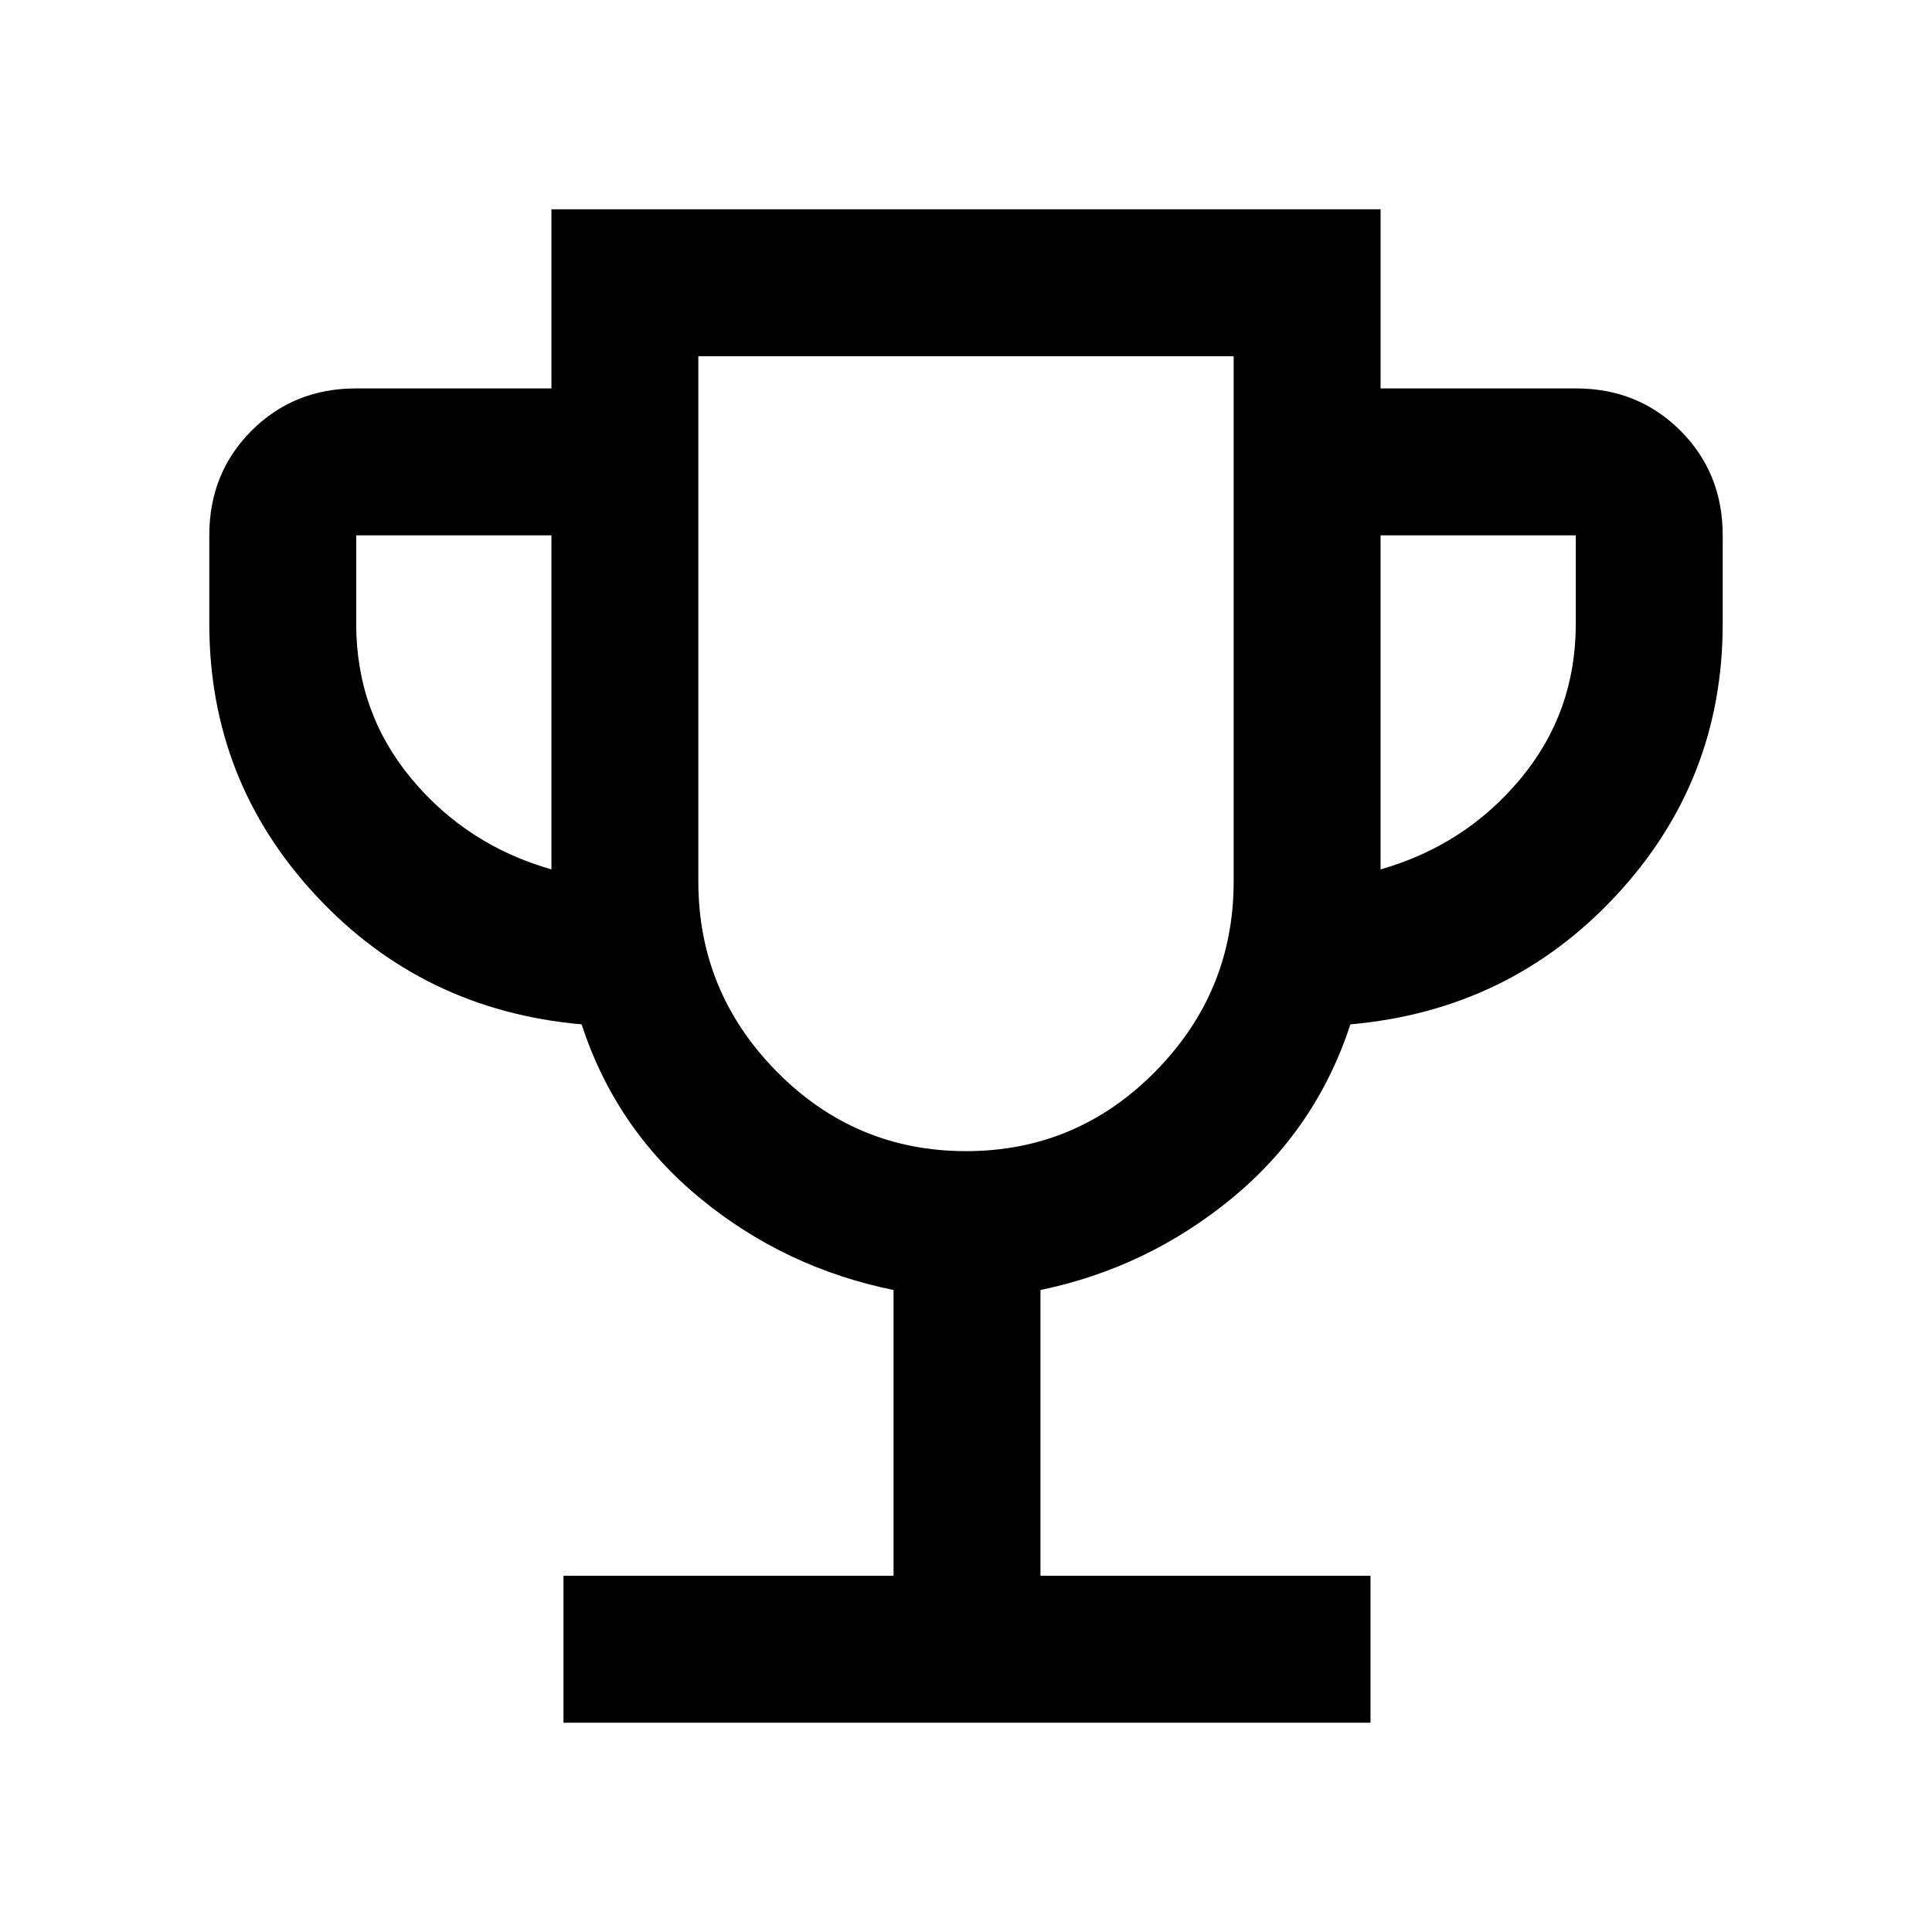 <svg xmlns="http://www.w3.org/2000/svg" height="48px" viewBox="0 -960 960 960" width="48px" fill="#000"><path d="M280-104v-73h164v-142q-54-11-96-45.5T289-451q-79-7-132-64t-53-135v-44q0-31 21-52t52-21h97v-89h412v89h97q31 0 52 21t21 52v44q0 78-53 135t-132 64q-17 52-59 86.5T517-319v142h164v73H280Zm-6-424v-166h-97v44q0 44 27.5 77t69.5 45Zm206 140q55 0 94-39.5t39-94.5v-261H347v261q0 55 39 94.5t94 39.5Zm206-140q42-12 69.5-45t27.5-77v-44h-97v166Zm-206-58Z"/></svg>